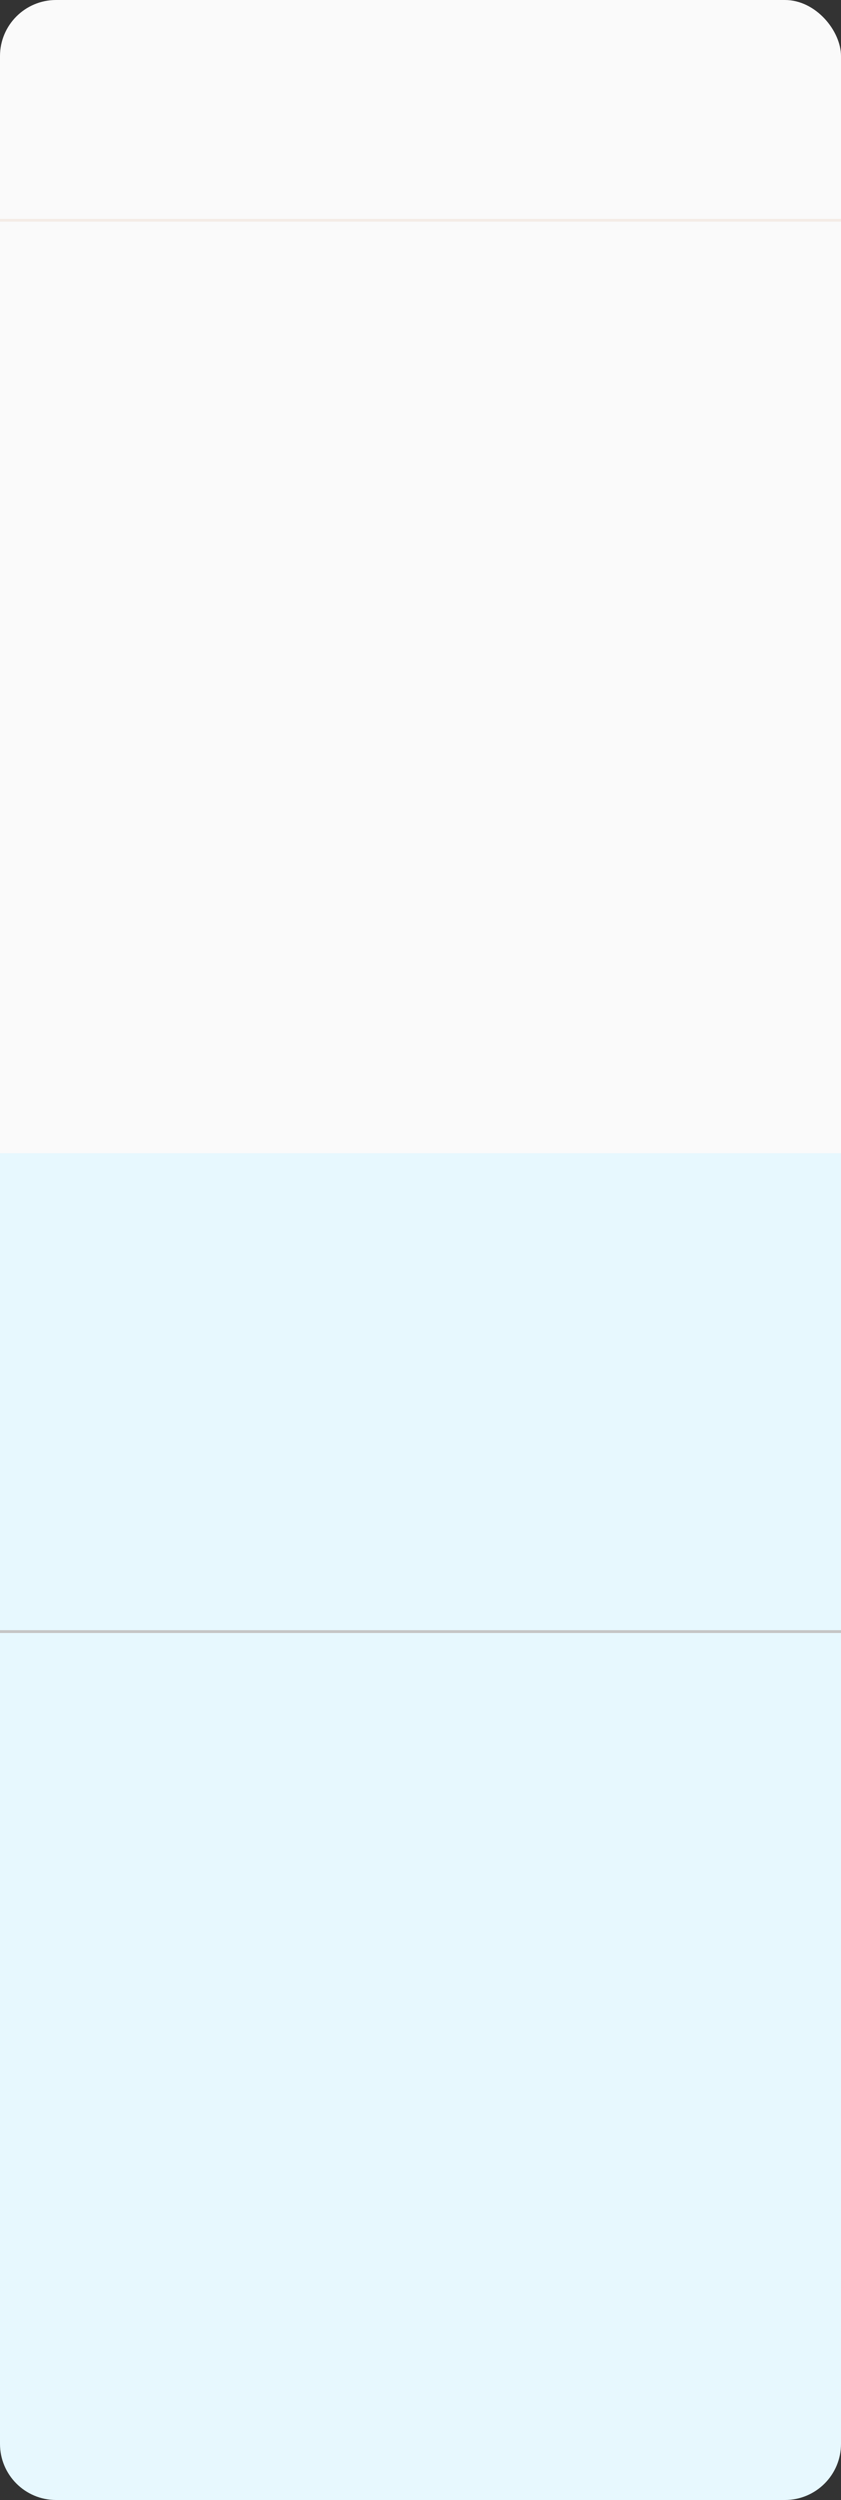 <?xml version="1.0" encoding="UTF-8"?> <svg xmlns="http://www.w3.org/2000/svg" width="300" height="891" viewBox="0 0 300 891" fill="none"><rect x="0" y="0" width="300" height="891" fill="#333333" stroke="none"/><rect width="300" height="751" rx="20" fill="#FAFAFA"></rect><line x1="-4.37114e-08" y1="78.5" x2="300" y2="78.5" stroke="#F4ECE6"></line><path d="M0 411H300V871C300 882.046 291.046 891 280 891H20C8.954 891 0 882.046 0 871V411Z" fill="#E7F8FE"></path><line x1="300" y1="581.5" y2="581.5" stroke="#C5C5C5"></line></svg> 